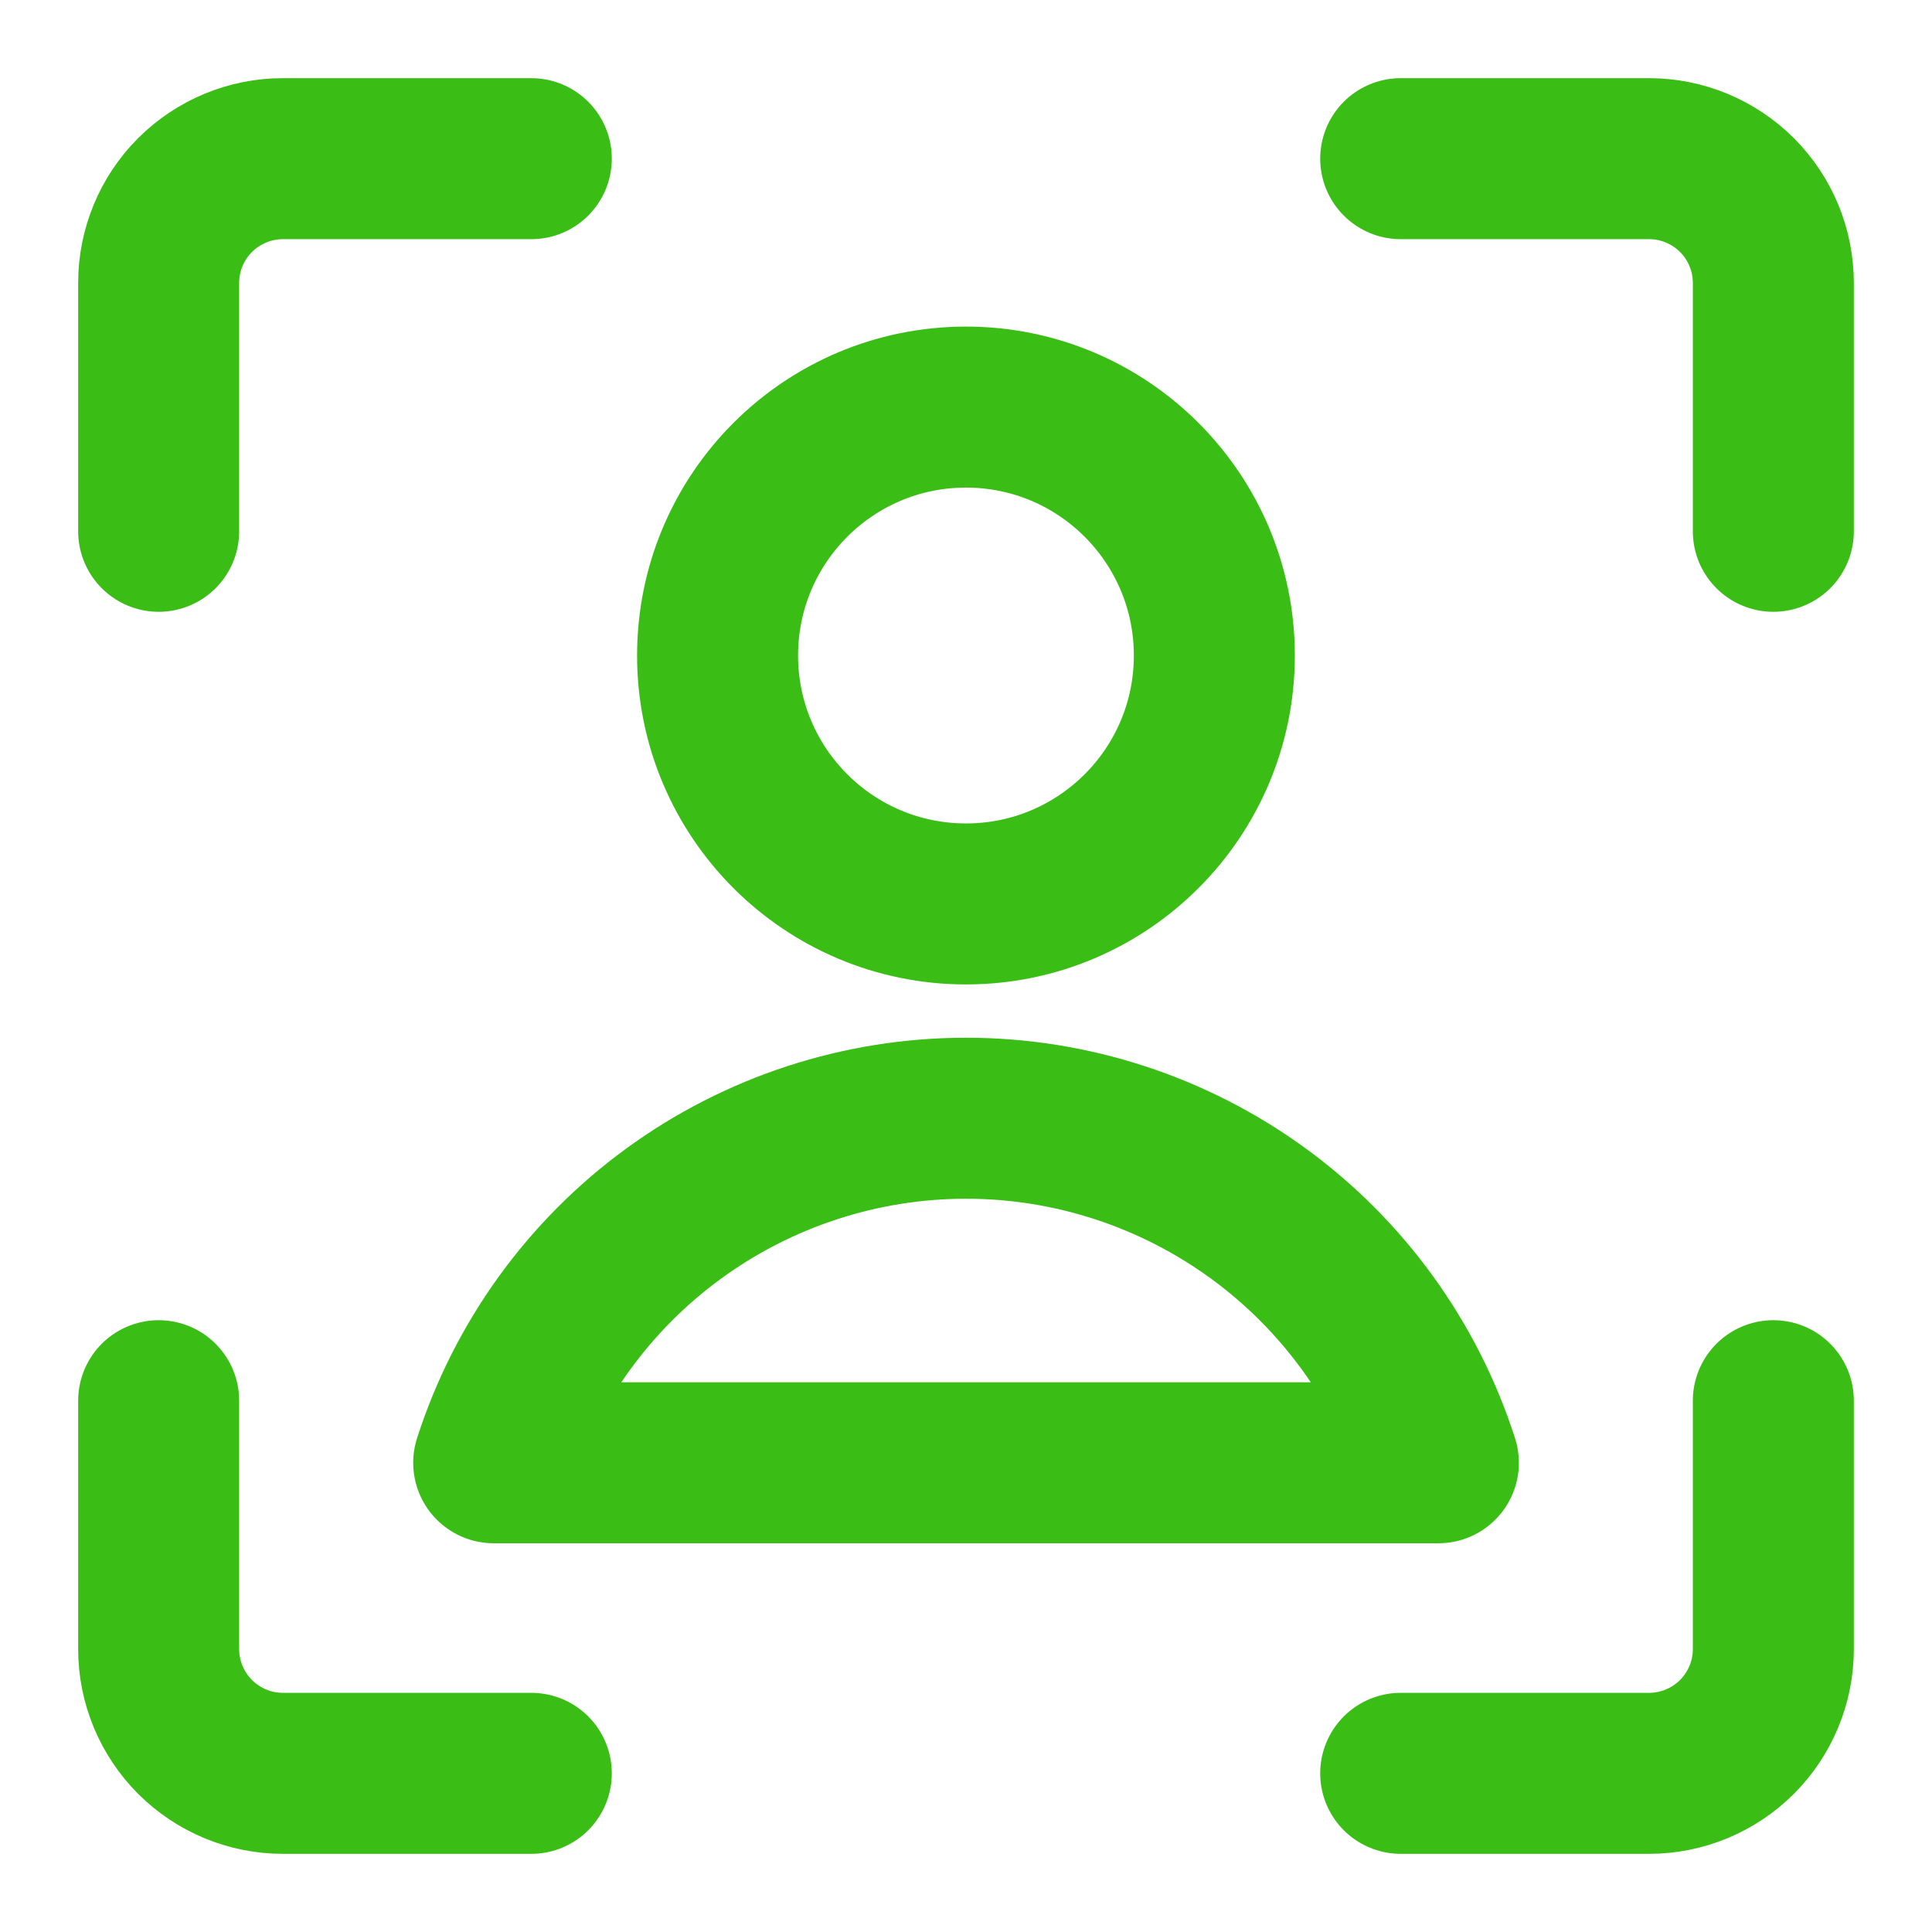 <svg width="24" height="24" viewBox="0 0 24 24" fill="none" xmlns="http://www.w3.org/2000/svg">
<g clip-path="url(#clip0_6293_4980)">
<path d="M22.029 17.4V20.486C22.029 20.895 21.866 21.287 21.577 21.577C21.287 21.866 20.895 22.029 20.486 22.029H17.4" stroke="#3ABE16" stroke-width="2" stroke-linecap="round" stroke-linejoin="round"/>
<path d="M17.4 1.971H20.486C20.895 1.971 21.287 2.134 21.577 2.423C21.866 2.712 22.029 3.105 22.029 3.514V6.6" stroke="#3ABE16" stroke-width="2" stroke-linecap="round" stroke-linejoin="round"/>
<path d="M1.971 6.6V3.514C1.971 3.105 2.134 2.712 2.423 2.423C2.713 2.134 3.105 1.971 3.514 1.971H6.6" stroke="#3ABE16" stroke-width="2" stroke-linecap="round" stroke-linejoin="round"/>
<path d="M6.6 22.029H3.514C3.105 22.029 2.713 21.866 2.423 21.577C2.134 21.287 1.971 20.895 1.971 20.486V17.4" stroke="#3ABE16" stroke-width="2" stroke-linecap="round" stroke-linejoin="round"/>
<path d="M12 11.229C13.704 11.229 15.085 9.847 15.085 8.143C15.085 6.439 13.704 5.057 12 5.057C10.295 5.057 8.914 6.439 8.914 8.143C8.914 9.847 10.295 11.229 12 11.229Z" stroke="#3ABE16" stroke-width="2" stroke-linecap="round" stroke-linejoin="round"/>
<path d="M17.868 18.171C17.469 16.928 16.686 15.844 15.632 15.075C14.577 14.306 13.306 13.891 12.001 13.891C10.695 13.891 9.424 14.306 8.369 15.075C7.315 15.844 6.532 16.928 6.133 18.171H17.868Z" stroke="#3ABE16" stroke-width="2" stroke-linecap="round" stroke-linejoin="round"/>
</g>
<defs>
<clipPath id="clip0_6293_4980">
<rect width="24" height="24" fill="white"/>
</clipPath>
</defs>
</svg>
